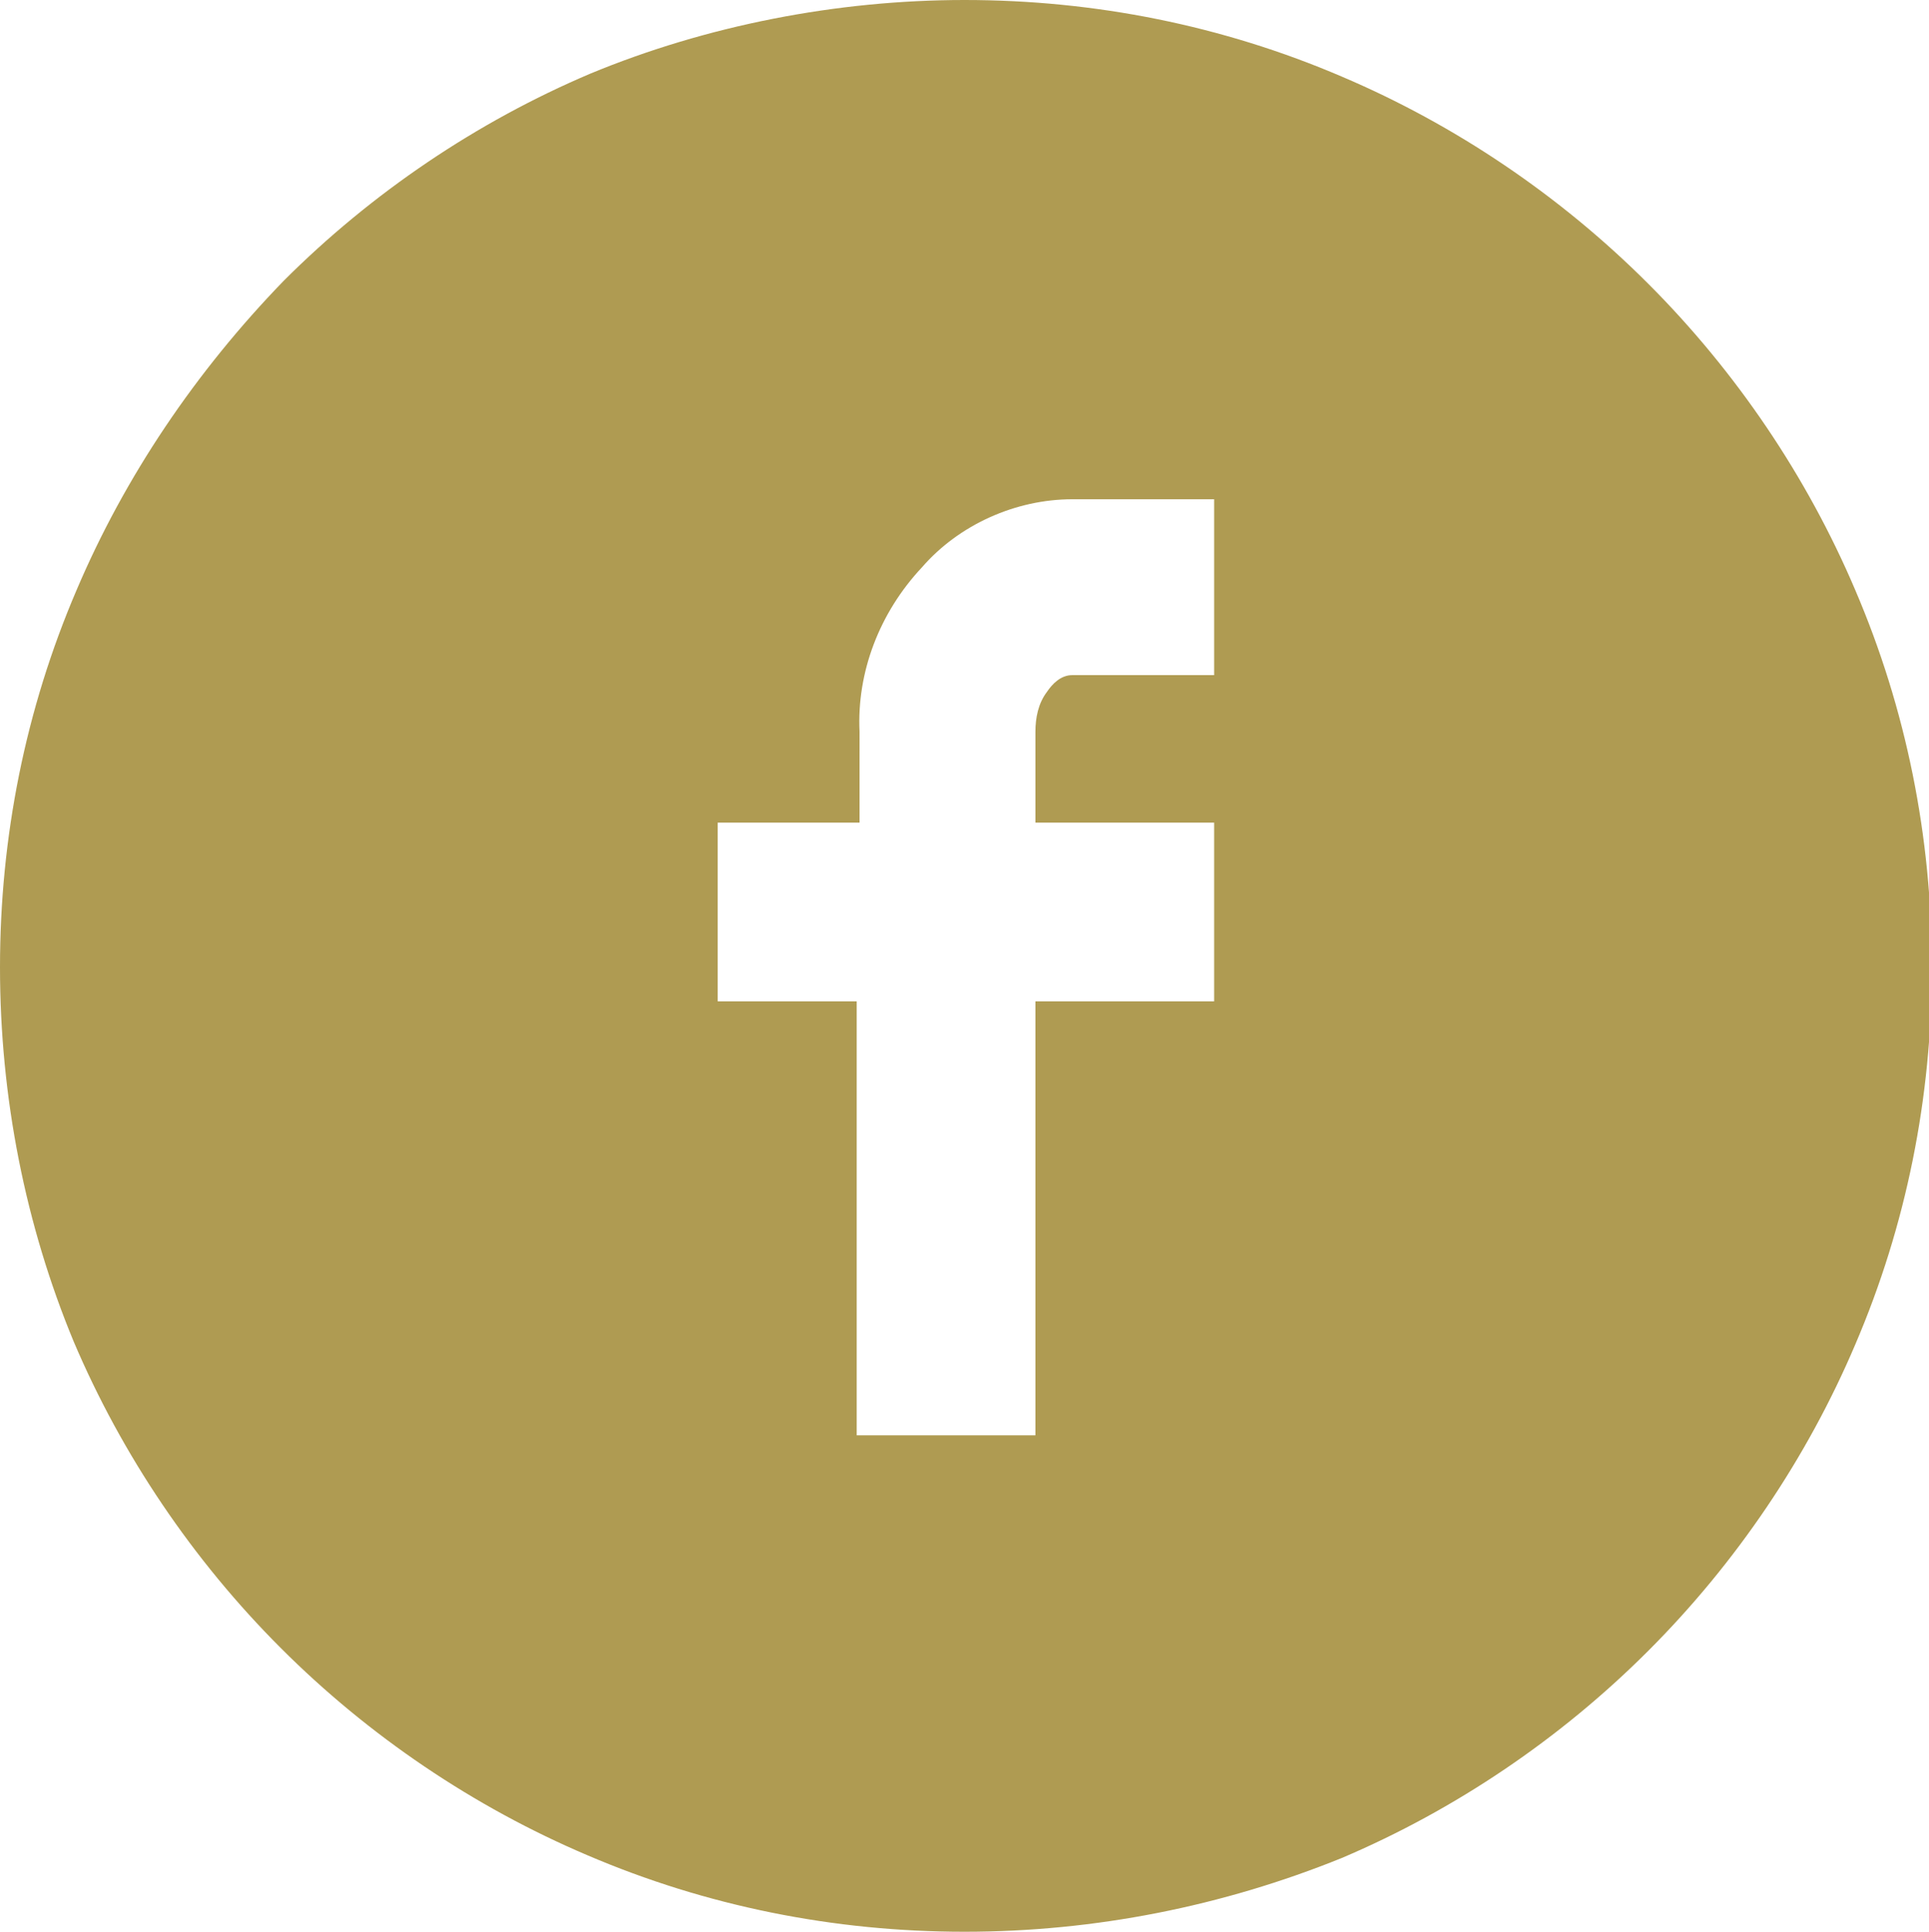 <?xml version="1.0" encoding="utf-8"?>
<!-- Generator: Adobe Illustrator 23.0.0, SVG Export Plug-In . SVG Version: 6.00 Build 0)  -->
<svg version="1.1" id="Livello_1" xmlns="http://www.w3.org/2000/svg" xmlns:xlink="http://www.w3.org/1999/xlink" x="0px" y="0px"
	 viewBox="0 0 68 68.1" style="enable-background:new 0 0 68 68.1;" xml:space="preserve">
<style type="text/css">
	.st0{clip-path:url(#SVGID_2_);}
	.st1{fill:#AF9B52;}
</style>
<g>
	<defs>
		<rect id="SVGID_1_" y="0" width="68" height="68.1"/>
	</defs>
	<clipPath id="SVGID_2_">
		<use xlink:href="#SVGID_1_"  style="overflow:visible;"/>
	</clipPath>
	<g id="Group_94" class="st0">
		<g id="Group_93" transform="translate(0 0)">
			<path id="Path_62" class="st1" d="M34,68.1c-4.6,0-9.1-0.9-13.3-2.7c-4-1.7-7.7-4.2-10.8-7.3c-3.1-3.1-5.6-6.8-7.3-10.8
				C0.9,43.2,0,38.7,0,34.1c0-4.6,0.9-9.1,2.7-13.3c1.7-4,4.2-7.7,7.3-10.9c3.1-3.1,6.8-5.6,10.8-7.3C24.9,0.9,29.5,0,34,0
				c4.6,0,9.1,0.9,13.3,2.7c4,1.7,7.7,4.2,10.8,7.3c3.1,3.1,5.6,6.8,7.3,10.8c1.8,4.2,2.7,8.7,2.7,13.3c0,4.6-0.9,9.1-2.7,13.3
				c-1.7,4-4.2,7.7-7.3,10.8c-3.1,3.1-6.8,5.6-10.8,7.3C43.1,67.2,38.6,68.1,34,68.1 M25.2,35.3h5v15.3h6.3V35.3h6.3V29h-6.3v-3.2
				c0-0.5,0.1-1,0.4-1.4c0.2-0.3,0.5-0.6,0.9-0.6h5v-6.2h-5c-2,0-4,0.9-5.3,2.4c-1.5,1.6-2.3,3.7-2.2,5.8V29h-5V35.3z"/>
		</g>
	</g>
</g>
</svg>
